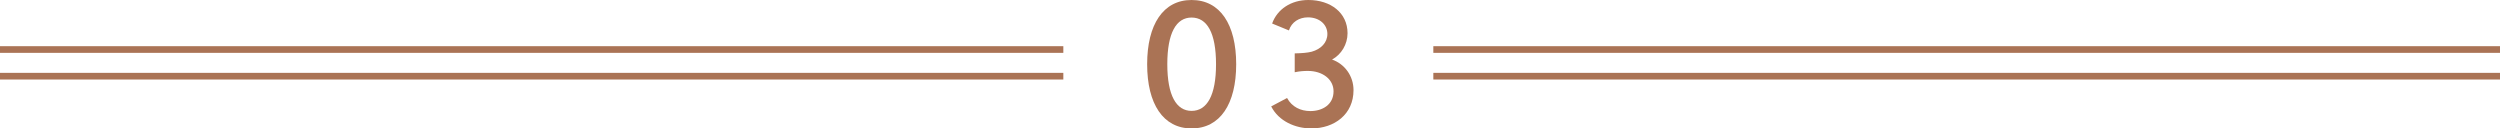 <?xml version="1.0" encoding="UTF-8"?>
<svg id="_レイヤー_2" data-name="レイヤー 2" xmlns="http://www.w3.org/2000/svg" width="750" height="38.528" viewBox="0 0 750 38.528">
  <defs>
    <style>
      .cls-1 {
        fill: #aa7355;
      }
    </style>
  </defs>
  <g id="txt">
    <g>
      <path class="cls-1" d="M370.857,19.264c0,11.928-4.816,19.264-13.384,19.264-8.512,0-13.328-7.336-13.328-19.264,0-11.928,4.816-19.264,13.328-19.264,8.567,0,13.384,7.336,13.384,19.264ZM350.193,19.264c0,9.352,2.688,14,7.28,14,4.647,0,7.336-4.648,7.336-14,0-9.408-2.688-14-7.336-14-4.592,0-7.28,4.592-7.28,14Z"/>
      <path class="cls-1" d="M388.414,16.016c2.239-.056,3.752-.168,5.096-.504,2.8-.784,4.704-2.744,4.704-5.32,0-2.8-2.353-4.984-5.824-4.984-2.632,0-4.928,1.4-5.712,3.92l-5.04-2.072c1.512-4.256,5.656-7.056,10.864-7.056,6.72,0,11.76,3.864,11.76,9.968,0,3.304-1.848,6.384-4.648,7.896,3.809,1.344,6.44,4.928,6.44,9.184,0,7.224-5.712,11.48-12.656,11.48-4.815,0-9.8-2.184-12.04-6.608l4.761-2.52c1.456,2.688,4.088,3.92,7,3.92,3.584,0,6.943-1.904,6.943-5.936,0-3.64-3.359-6.104-7.672-6.104-1.12,0-2.408.056-3.976.392v-5.656Z"/>
    </g>
    <g>
      <rect class="cls-1" x="430" y="13.856" width="320" height="2"/>
      <rect class="cls-1" x="430" y="21.856" width="320" height="2"/>
    </g>
    <g>
      <rect class="cls-1" y="13.856" width="319" height="2"/>
      <rect class="cls-1" y="21.856" width="319" height="2"/>
    </g>
  </g>
</svg>